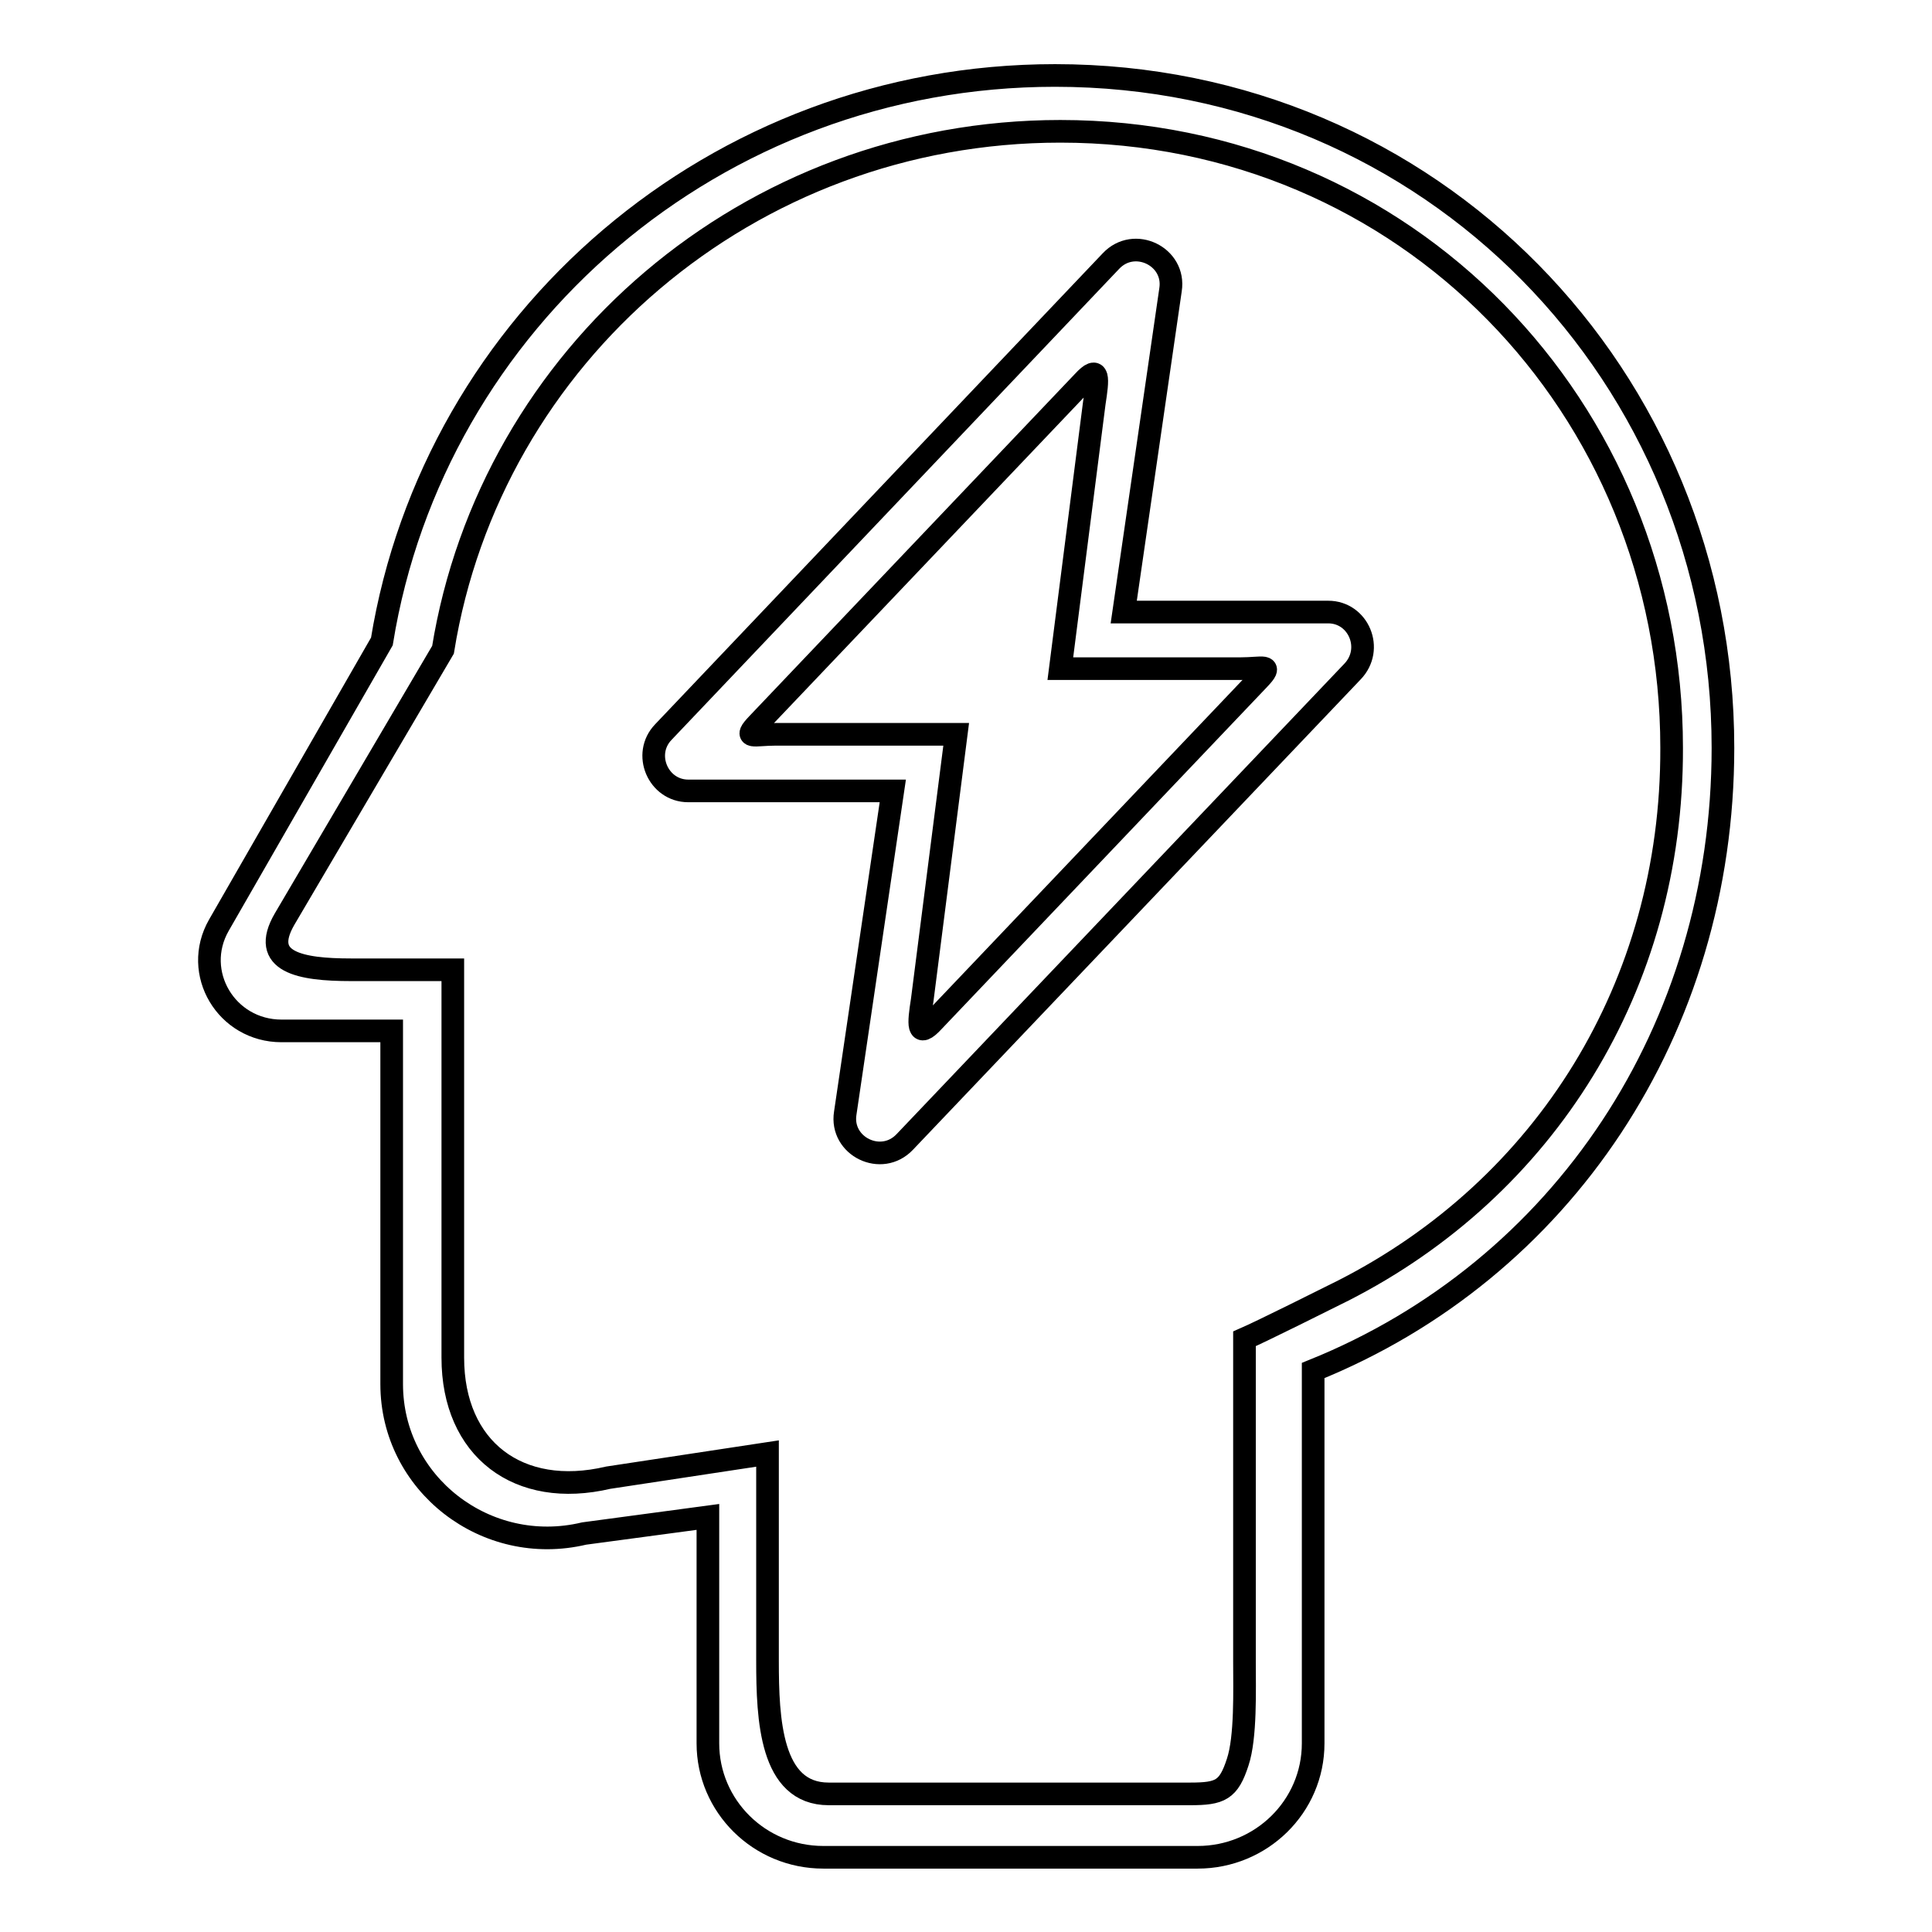 <?xml version="1.0" encoding="utf-8"?>
<!-- Svg Vector Icons : http://www.onlinewebfonts.com/icon -->
<!DOCTYPE svg PUBLIC "-//W3C//DTD SVG 1.1//EN" "http://www.w3.org/Graphics/SVG/1.1/DTD/svg11.dtd">
<svg version="1.1" xmlns="http://www.w3.org/2000/svg" xmlns:xlink="http://www.w3.org/1999/xlink" x="0px" y="0px" viewBox="0 0 256 256" enable-background="new 0 0 256 256" xml:space="preserve">
<g><g><path stroke-width="3" fill-opacity="0" stroke="#000000"  d="M139.8,10c-45,0-82.3,32.5-89.2,75L29,122.6c-3.6,6.3,1,14,8.3,14h14.6v46.8c0,13.2,12.5,22.9,25.5,19.8l16.4-2.2v30c0,8.3,6.8,15.1,15.3,15.1h49.6c8.4,0,15.3-6.7,15.3-15.1v-49.4c33-13.3,54.3-45.2,54.3-82.5C228.3,49.9,189.7,10,139.8,10z M178,171c-2.2,1.1-10.8,5.4-13.1,6.4v42.8c0,3.7,0.2,10-0.9,13.3c-1.2,3.7-2.3,4.2-6.3,4.2h-47.9c-7.7,0-8.1-9.9-8.1-17.6v-27.5l-21.1,3.2c-11.9,2.8-20.6-3.8-20.6-15.9v-51.4H46.5c-6.7,0-12.1-1-8.8-6.7l21-35.7c6.3-39,40.5-68.7,81.8-68.7c45.8,0,81,36.6,81,81.7C221.6,130.7,204.7,157.4,178,171z"/><path stroke-width="3" fill-opacity="0" stroke="#000000"  d="M176,81.1h-27.1l6.2-42.7c0.7-4.4-4.8-7.1-7.9-3.8L87.9,97c-2.8,2.9-0.7,7.8,3.3,7.8h27.1l-6.3,42.7c-0.7,4.4,4.8,7.1,7.9,3.8l59.3-62.3C182.1,86,180,81.1,176,81.1z M166.8,90l-43.1,45.3c-2.2,2.4-2,0.4-1.5-2.8l4.5-35.2h-23.9c-2.9,0-4.4,0.7-2.4-1.4l43.1-45.3c2.2-2.4,2-0.4,1.5,2.8l-4.5,35.2h23.9C167.3,88.6,168.8,87.9,166.8,90z"/></g></g>
</svg>